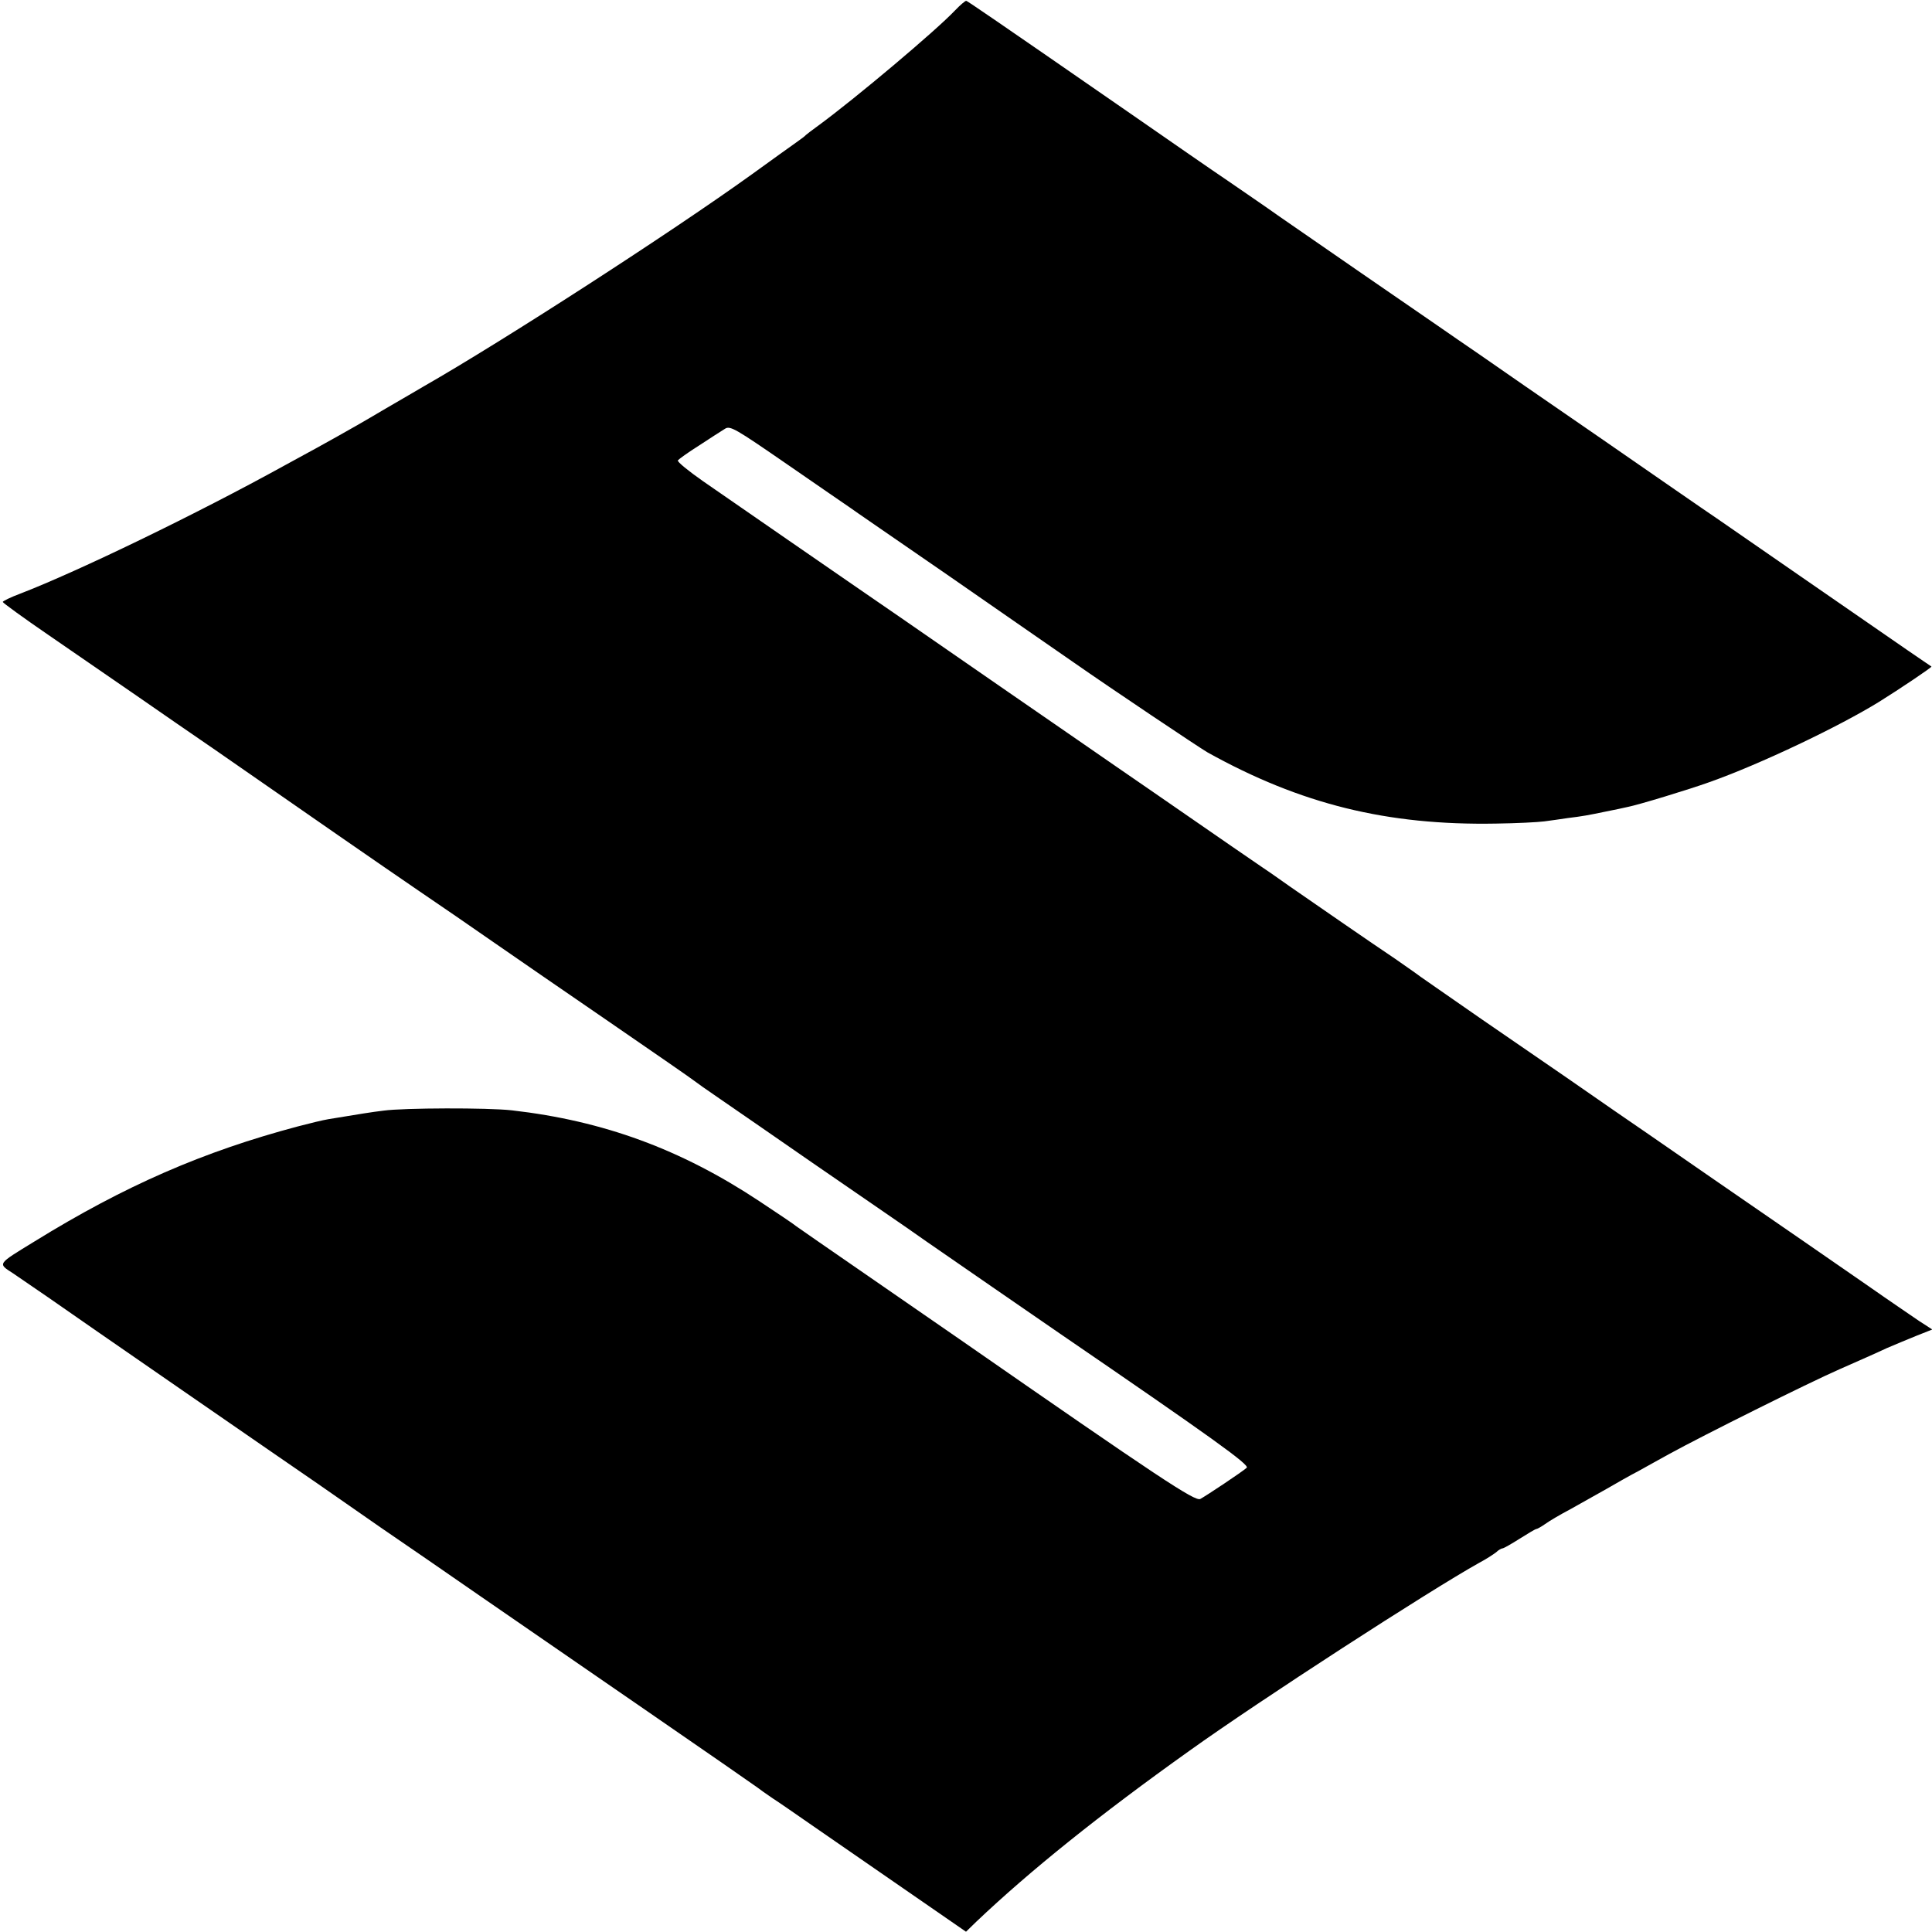 <?xml version="1.0" standalone="no"?>
<!DOCTYPE svg PUBLIC "-//W3C//DTD SVG 20010904//EN"
 "http://www.w3.org/TR/2001/REC-SVG-20010904/DTD/svg10.dtd">
<svg version="1.0" xmlns="http://www.w3.org/2000/svg"
 width="700pt" height="700pt" viewBox="0 0 700 700"
 preserveAspectRatio="xMidYMid meet">
<g transform="translate(0,700) scale(0.1,-0.1)"
fill="#000000" stroke="none">
<path d="M3460 6962 c-69 -73 -360 -318 -495 -417 -22 -16 -42 -31 -45 -34 -3
-4 -18 -15 -35 -27 -16 -11 -88 -63 -160 -115 -293 -211 -903 -605 -1190 -769
-16 -10 -81 -47 -144 -84 -62 -37 -139 -81 -170 -98 -55 -31 -81 -45 -191
-105 -319 -176 -747 -383 -957 -464 -35 -13 -63 -27 -63 -30 0 -3 74 -57 166
-120 91 -63 234 -161 318 -219 83 -58 213 -147 287 -198 338 -235 605 -420
734 -508 77 -52 200 -137 272 -187 73 -51 264 -182 424 -292 160 -110 296
-204 303 -210 6 -5 47 -34 91 -64 44 -30 197 -136 340 -235 143 -98 296 -204
340 -234 44 -31 100 -70 125 -87 64 -44 315 -218 429 -296 552 -378 690 -477
678 -487 -18 -16 -146 -101 -168 -113 -19 -10 -147 75 -874 580 -44 30 -192
133 -330 228 -137 94 -254 176 -260 180 -5 5 -66 46 -134 91 -284 188 -564
291 -896 329 -88 10 -392 9 -465 -1 -49 -6 -78 -11 -200 -31 -19 -3 -68 -15
-110 -26 -343 -91 -628 -215 -955 -417 -137 -84 -134 -79 -77 -116 26 -18 83
-57 127 -87 44 -31 262 -182 485 -336 223 -154 443 -306 490 -338 47 -33 150
-104 230 -160 81 -55 243 -167 360 -248 118 -82 391 -269 605 -417 215 -148
395 -273 400 -277 6 -5 30 -22 55 -39 25 -16 88 -60 140 -96 52 -36 200 -138
327 -226 l233 -161 38 37 c194 184 445 386 772 619 254 182 869 580 1050 681
25 13 52 31 61 38 8 8 19 14 23 14 4 0 32 16 62 35 30 19 57 35 60 35 3 0 18
8 32 18 15 11 56 35 92 54 36 20 94 53 130 73 36 21 89 51 118 66 28 16 78 43
110 61 124 68 503 257 617 307 66 29 143 63 170 76 28 12 76 32 108 45 l58 23
-48 31 c-26 18 -109 74 -183 126 -201 139 -228 158 -565 390 -170 118 -330
228 -355 245 -73 51 -229 159 -480 331 -129 90 -240 166 -245 171 -6 4 -37 26
-70 49 -91 61 -279 191 -380 261 -49 35 -97 68 -105 73 -14 9 -141 97 -390
269 -53 36 -194 134 -313 216 -120 83 -312 215 -427 295 -115 80 -262 181
-326 225 -118 81 -388 268 -566 391 -53 37 -95 71 -92 76 3 4 37 29 77 54 40
26 81 53 93 60 19 13 37 2 227 -129 114 -79 215 -148 225 -155 9 -7 168 -116
352 -243 184 -128 391 -271 460 -319 136 -95 454 -308 485 -326 338 -188 651
-265 1045 -258 74 1 153 5 175 8 22 3 60 8 85 12 57 7 72 10 140 24 30 6 64
13 76 16 38 7 228 65 297 90 184 65 471 202 615 291 74 46 193 126 190 128 -2
1 -41 28 -88 60 -172 119 -627 433 -690 477 -36 24 -225 155 -420 290 -195
134 -393 271 -440 304 -47 32 -115 79 -151 104 -111 76 -434 299 -574 396 -49
35 -133 92 -185 128 -52 35 -211 145 -352 243 -504 349 -591 408 -597 410 -3
1 -22 -15 -41 -35z"/>
</g>
</svg>
